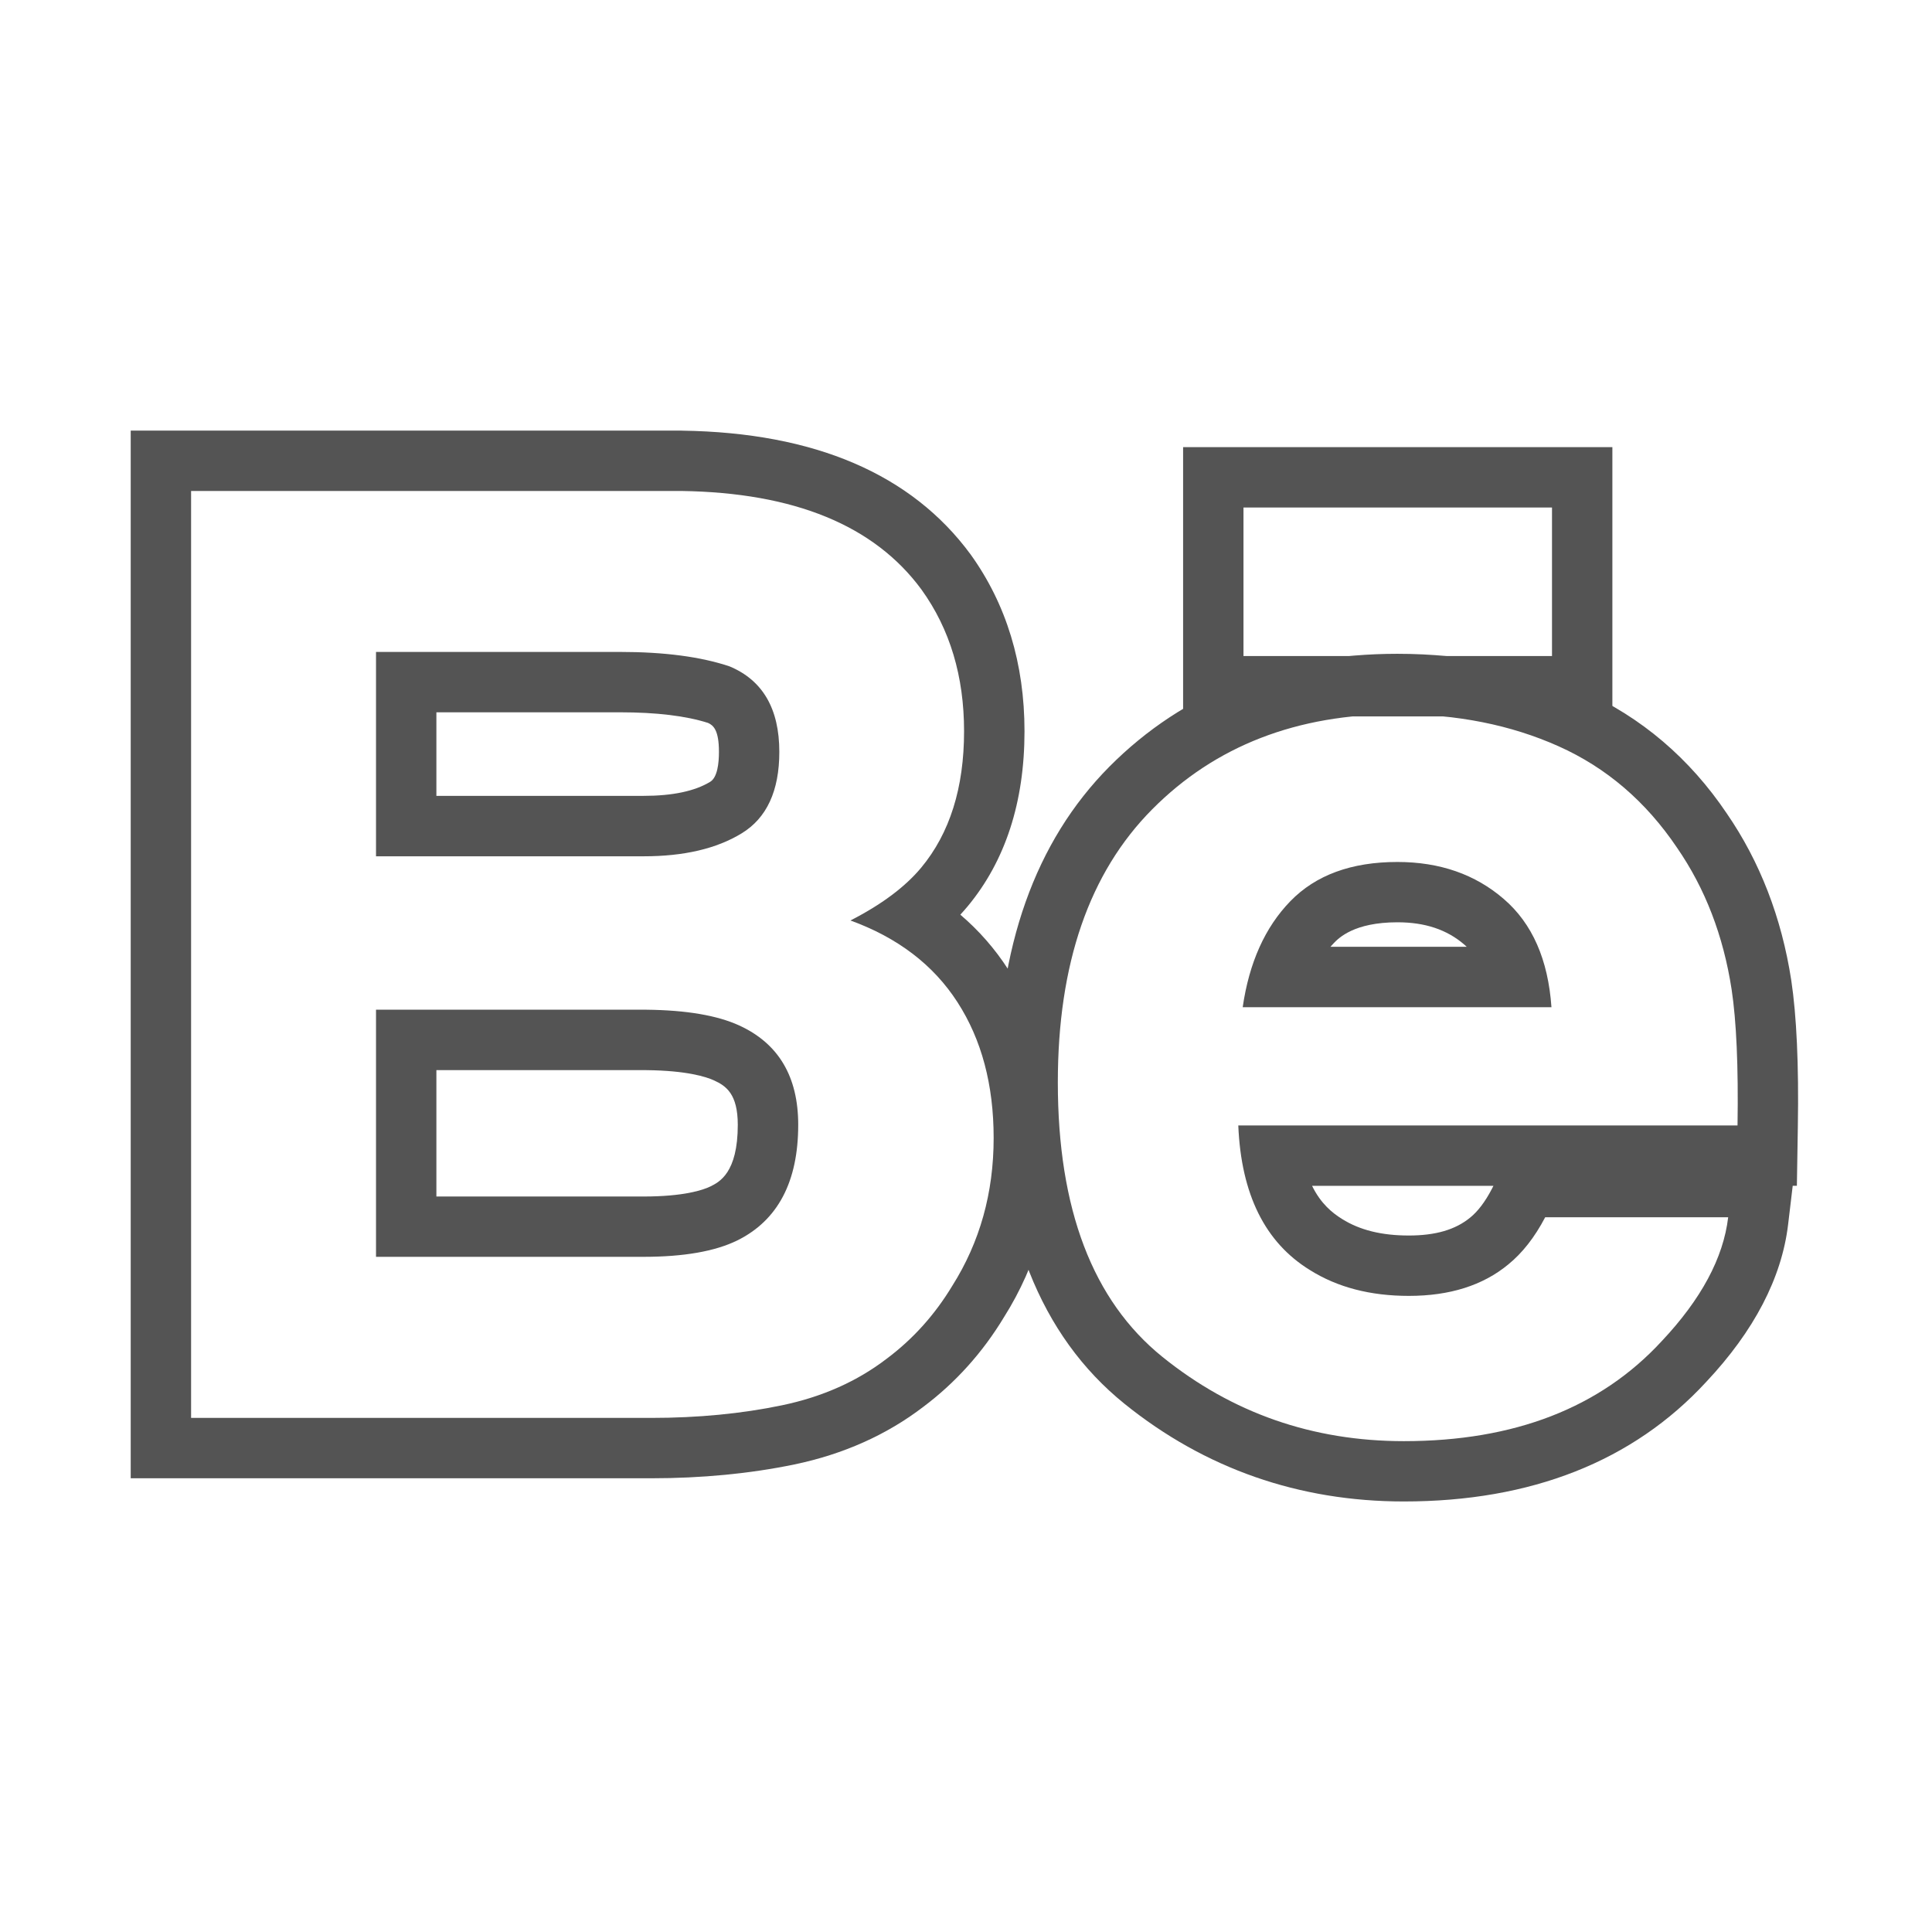 <?xml version="1.0" ?><!DOCTYPE svg  PUBLIC '-//W3C//DTD SVG 1.1//EN'  'http://www.w3.org/Graphics/SVG/1.1/DTD/svg11.dtd'><svg height="32px" id="Layer_2" style="enable-background:new 0 0 32 32;" version="1.1" viewBox="0 0 32 32" width="32px" xml:space="preserve" xmlns="http://www.w3.org/2000/svg" xmlns:xlink="http://www.w3.org/1999/xlink"><style type="text/css">
<![CDATA[
	.st0{fill:none;stroke:#545454;stroke-width:0.5;stroke-miterlimit:10;}
	.st1{fill:none;stroke:#545454;stroke-miterlimit:10;}
	.st2{fill:#545454;}
	.st3{fill:none;stroke:#545454;stroke-linecap:round;stroke-miterlimit:10;}
	.st4{fill-rule:evenodd;clip-rule:evenodd;fill:none;stroke:#545454;stroke-width:0.5;stroke-miterlimit:10;}
]]>
</style><g><g><path class="st2" d="M11.285,8.132c1.873,0.027,3.199,0.572,3.979,1.635c0.47,0.653,0.704,1.435,0.704,2.344    c0,0.938-0.237,1.69-0.71,2.26c-0.266,0.319-0.656,0.611-1.172,0.875c0.784,0.285,1.375,0.736,1.773,1.354    c0.399,0.618,0.599,1.367,0.599,2.249c0,0.91-0.229,1.726-0.685,2.448c-0.289,0.479-0.651,0.882-1.087,1.208    c-0.49,0.375-1.067,0.632-1.734,0.771s-1.39,0.209-2.17,0.209H3.165V8.132H11.285 M6.228,14.183h4.432    c0.667,0,1.208-0.126,1.624-0.38c0.415-0.253,0.624-0.703,0.624-1.349c0-0.715-0.275-1.188-0.825-1.417    c-0.474-0.159-1.079-0.239-1.813-0.239H6.228V14.183 M6.228,20.817h4.429c0.665,0,1.184-0.09,1.554-0.271    c0.673-0.333,1.01-0.973,1.01-1.916c0-0.799-0.327-1.348-0.979-1.646c-0.364-0.166-0.875-0.253-1.534-0.26H6.228V20.817     M11.292,7.132h-0.007h-8.12h-1v1v15.353v1h1h7.618c0.841,0,1.64-0.077,2.374-0.229c0.811-0.169,1.53-0.49,2.138-0.956    c0.528-0.396,0.98-0.896,1.335-1.485c0.546-0.865,0.829-1.868,0.829-2.965c0-1.073-0.255-2.013-0.759-2.792    c-0.22-0.342-0.486-0.646-0.794-0.908c0.042-0.046,0.083-0.092,0.122-0.139c0.625-0.753,0.941-1.728,0.941-2.899    c0-1.119-0.3-2.104-0.892-2.928c-0.978-1.331-2.583-2.019-4.777-2.051H11.292L11.292,7.132z M7.228,11.798h3.041    c0.603,0,1.093,0.059,1.459,0.176c0.087,0.04,0.18,0.117,0.18,0.48c0,0.186-0.025,0.422-0.145,0.495    c-0.254,0.155-0.625,0.233-1.104,0.233H7.228V11.798L7.228,11.798z M7.228,17.725h3.479c0.664,0.007,0.987,0.109,1.12,0.17    c0.198,0.091,0.393,0.223,0.393,0.736c0,0.796-0.306,0.947-0.453,1.02c-0.125,0.061-0.442,0.167-1.11,0.167H7.228V17.725    L7.228,17.725z"/></g><g><path class="st2" d="M23.144,11.829c0.989,0,1.879,0.177,2.672,0.532c0.791,0.354,1.445,0.914,1.961,1.68    c0.466,0.675,0.767,1.457,0.904,2.347c0.079,0.521,0.113,1.272,0.098,2.253H20.51c0.047,1.139,0.442,1.938,1.188,2.396    c0.454,0.285,0.999,0.427,1.637,0.427c0.676,0,1.226-0.173,1.647-0.521c0.231-0.188,0.436-0.447,0.611-0.781h3.031    c-0.08,0.674-0.447,1.357-1.101,2.052c-1.018,1.104-2.441,1.656-4.271,1.656c-1.511,0-2.844-0.465-3.999-1.396    c-1.154-0.932-1.732-2.446-1.732-4.546c0-1.966,0.521-3.474,1.563-4.523C20.127,12.354,21.481,11.829,23.144,11.829     M20.583,16.683h5.114c-0.055-0.788-0.317-1.387-0.791-1.794c-0.473-0.408-1.06-0.612-1.761-0.612    c-0.762,0-1.352,0.217-1.772,0.649C20.954,15.357,20.69,15.943,20.583,16.683 M23.144,10.829c-1.931,0-3.535,0.629-4.769,1.869    c-1.23,1.24-1.854,2.999-1.854,5.229c0,2.406,0.708,4.197,2.104,5.324c1.332,1.074,2.889,1.618,4.627,1.618    c2.112,0,3.797-0.666,5.007-1.979c0.794-0.844,1.253-1.725,1.358-2.611l0.076-0.639h0.069l0.016-0.984    c0.017-1.021-0.021-1.835-0.109-2.419c-0.16-1.04-0.521-1.969-1.069-2.765c-0.612-0.909-1.414-1.593-2.375-2.023    C25.308,11.038,24.271,10.829,23.144,10.829L23.144,10.829z M22.035,15.683c0.018-0.021,0.036-0.041,0.056-0.061    c0.082-0.085,0.336-0.346,1.055-0.346c0.457,0,0.819,0.121,1.107,0.369c0.014,0.012,0.027,0.024,0.041,0.037H22.035L22.035,15.683    z M21.732,19.641h3.004l-0.028,0.055c-0.11,0.21-0.23,0.368-0.356,0.47c-0.245,0.202-0.575,0.298-1.018,0.298    c-0.45,0-0.812-0.09-1.104-0.273C22.067,20.09,21.877,19.937,21.732,19.641L21.732,19.641z"/></g></g><g><path class="st2" d="M25.706,8.406v2.46h-5.11v-2.46H25.706 M26.706,7.406h-1h-5.11h-1v1v2.46v1h1h5.11h1v-1v-2.46V7.406   L26.706,7.406z"/></g></svg>